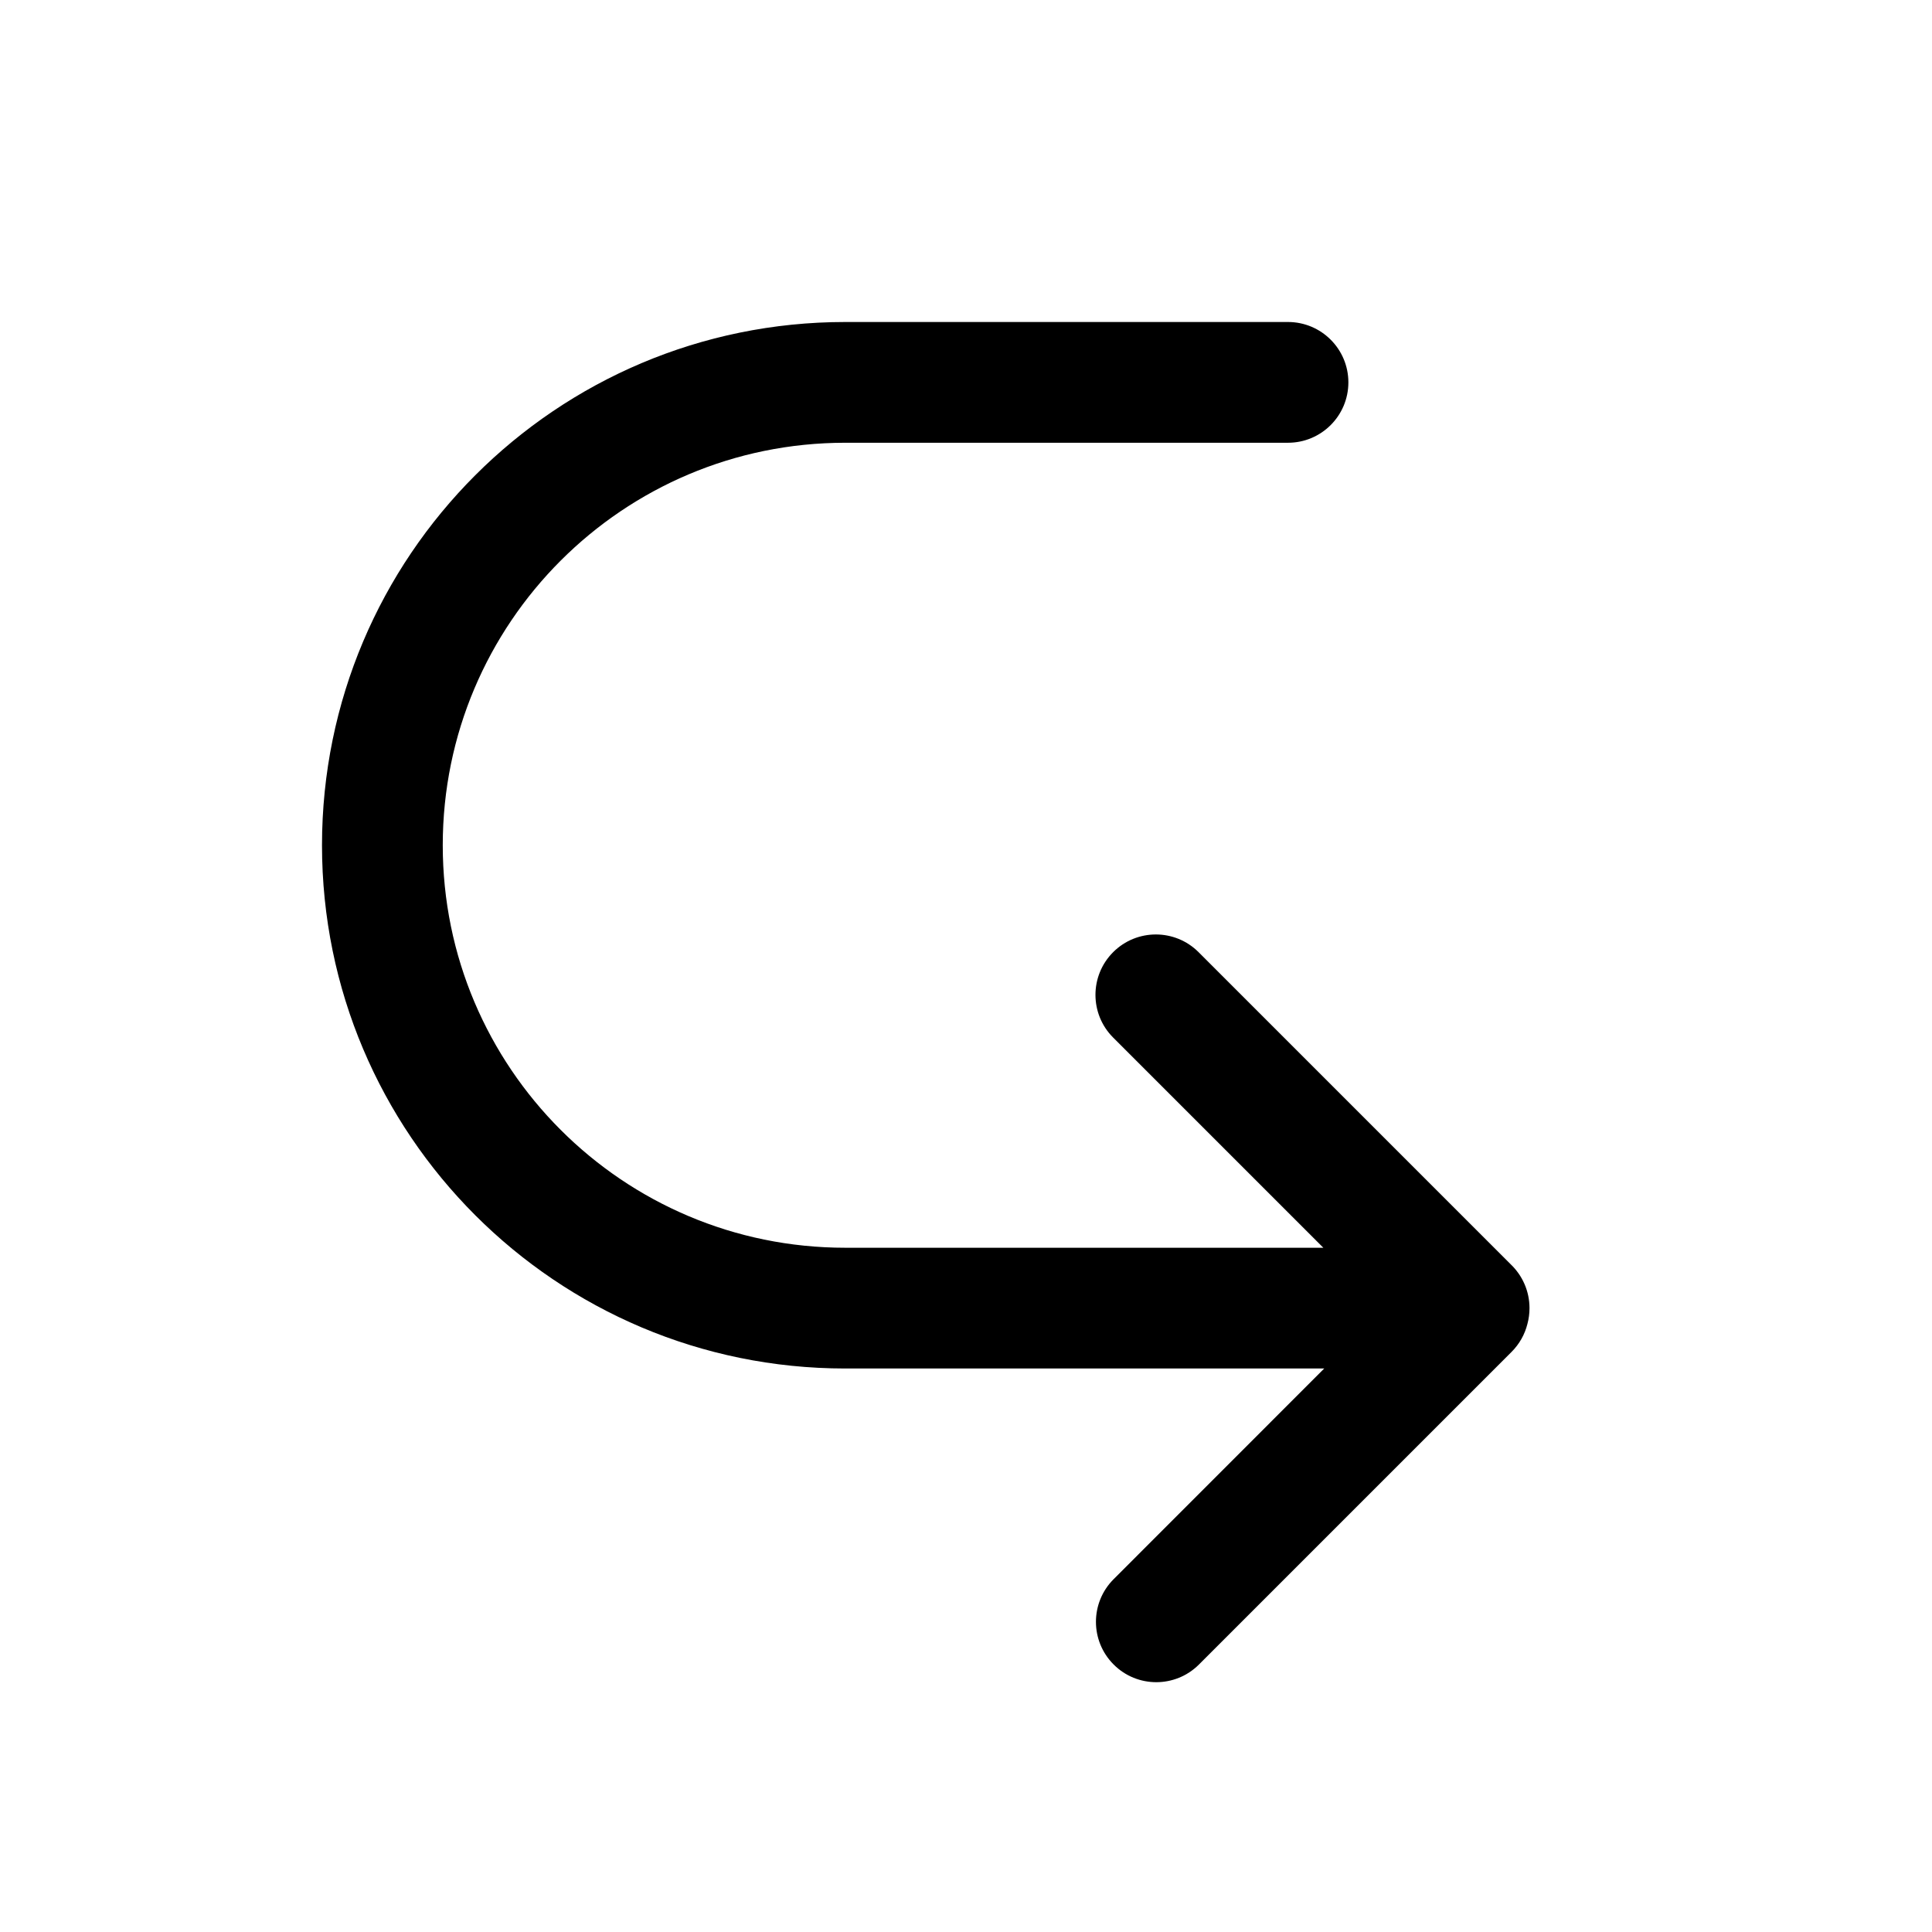<svg xmlns="http://www.w3.org/2000/svg" viewBox="0 0 24 24" fill="none"><path d="M10.5 5.5H16C16.414 5.5 16.75 5.164 16.75 4.75C16.75 4.336 16.414 4 16 4H10.5C6.91 4 4 6.91 4 10.5C4 14.09 6.91 17 10.5 17H16.45L13.834 19.617C13.541 19.91 13.541 20.384 13.834 20.677C14.126 20.97 14.601 20.97 14.894 20.677L18.776 16.795C18.876 16.695 18.942 16.575 18.974 16.447C18.991 16.384 19 16.318 19 16.25C19 16.037 18.911 15.845 18.769 15.708L14.889 11.828C14.596 11.535 14.121 11.535 13.828 11.828C13.535 12.121 13.535 12.596 13.828 12.889L16.439 15.5H10.5C7.739 15.5 5.5 13.261 5.5 10.5C5.5 7.739 7.739 5.5 10.5 5.5Z" fill="currentColor"/></svg>